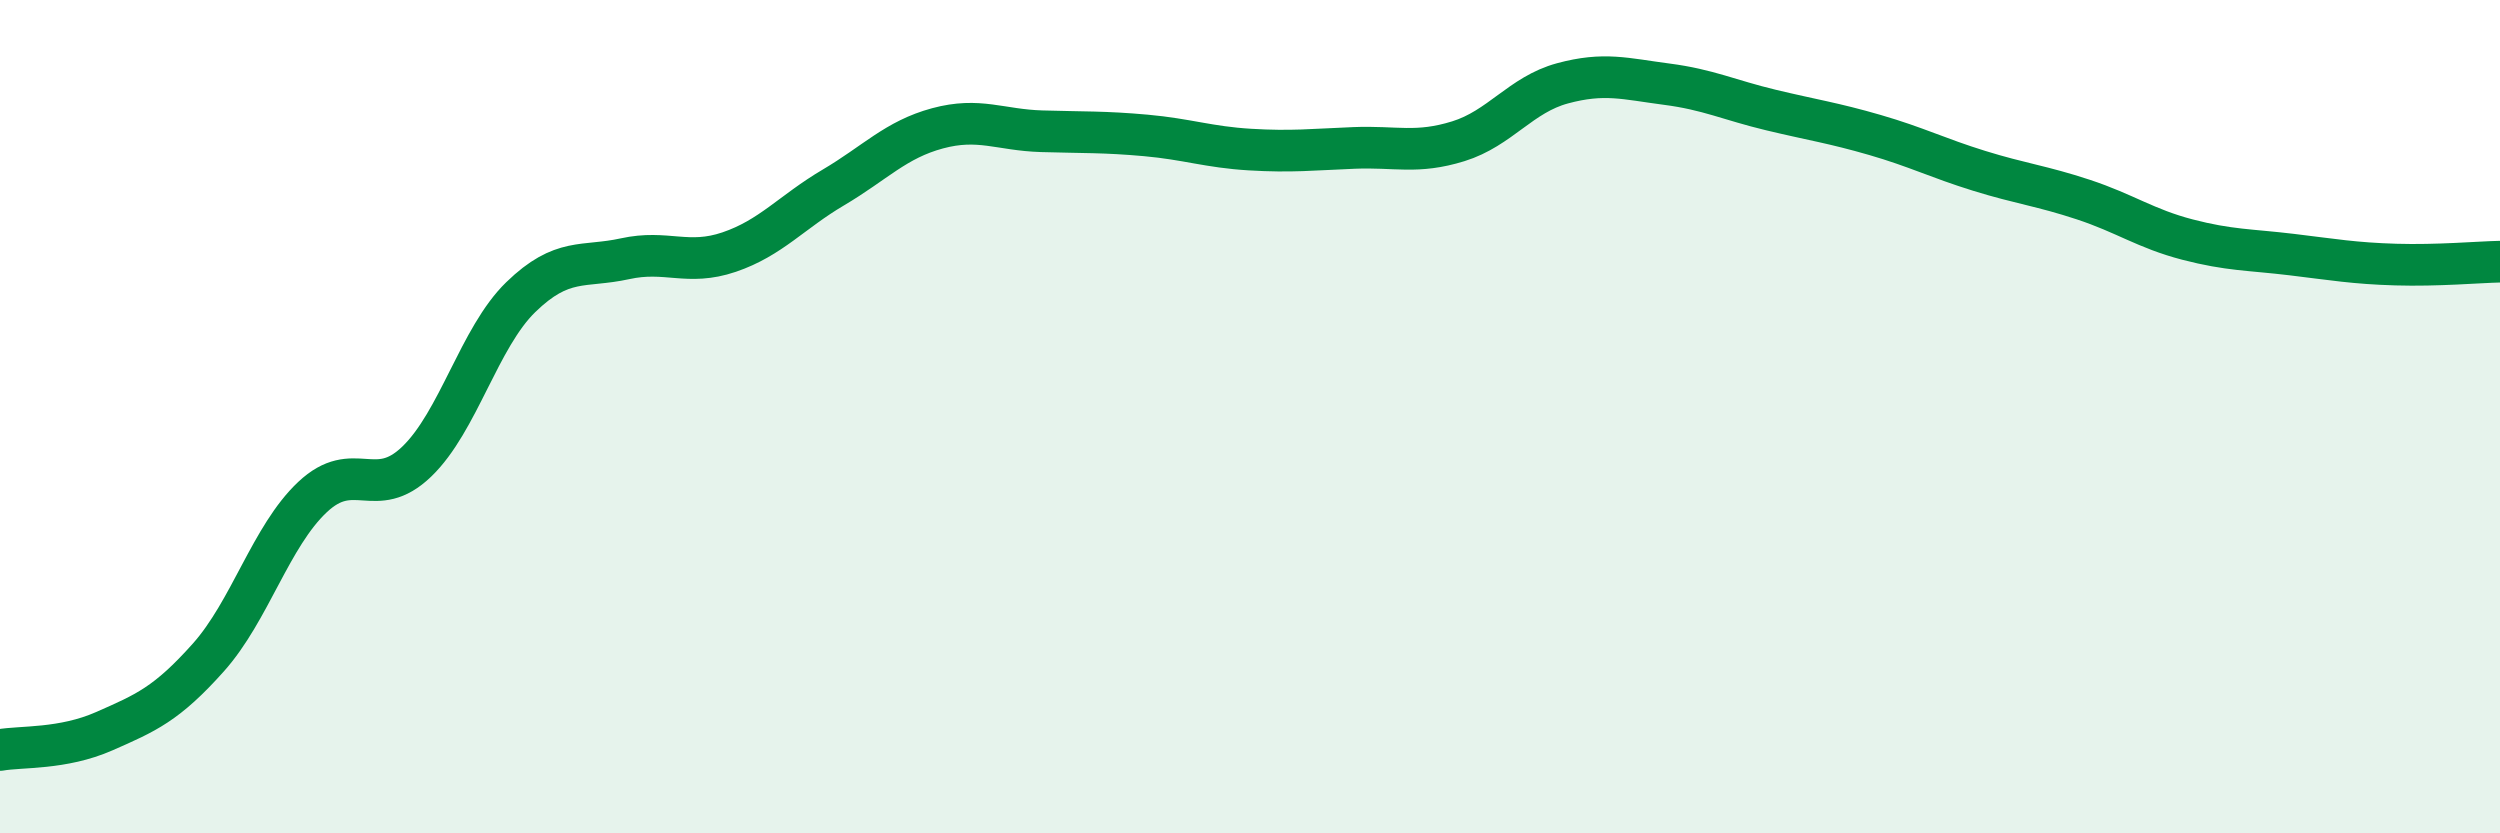 
    <svg width="60" height="20" viewBox="0 0 60 20" xmlns="http://www.w3.org/2000/svg">
      <path
        d="M 0,18 C 0.5,17.91 1.5,17.99 2.5,17.55 C 3.5,17.11 4,16.9 5,15.78 C 6,14.66 6.5,12.87 7.5,11.93 C 8.5,10.99 9,12.04 10,11.08 C 11,10.12 11.5,8.1 12.5,7.13 C 13.5,6.16 14,6.43 15,6.21 C 16,5.99 16.5,6.39 17.5,6.05 C 18.5,5.71 19,5.09 20,4.5 C 21,3.91 21.5,3.35 22.5,3.08 C 23.5,2.81 24,3.12 25,3.15 C 26,3.18 26.5,3.16 27.5,3.25 C 28.5,3.34 29,3.53 30,3.59 C 31,3.65 31.5,3.59 32.5,3.55 C 33.5,3.51 34,3.7 35,3.39 C 36,3.08 36.5,2.27 37.5,2 C 38.5,1.73 39,1.89 40,2.02 C 41,2.15 41.5,2.4 42.5,2.64 C 43.5,2.88 44,2.95 45,3.24 C 46,3.53 46.5,3.79 47.5,4.1 C 48.5,4.41 49,4.46 50,4.79 C 51,5.12 51.5,5.49 52.5,5.75 C 53.5,6.01 54,5.99 55,6.11 C 56,6.23 56.5,6.32 57.5,6.35 C 58.5,6.38 59.5,6.29 60,6.28L60 20L0 20Z"
        fill="#008740"
        opacity="0.1"
        stroke-linecap="round"
        stroke-linejoin="round"
      />
      <path
        d="M 0,18 C 0.5,17.91 1.5,17.99 2.5,17.55 C 3.5,17.11 4,16.9 5,15.78 C 6,14.66 6.5,12.87 7.5,11.93 C 8.5,10.99 9,12.04 10,11.08 C 11,10.12 11.5,8.1 12.5,7.13 C 13.5,6.16 14,6.43 15,6.21 C 16,5.99 16.5,6.39 17.5,6.05 C 18.5,5.71 19,5.09 20,4.5 C 21,3.91 21.5,3.35 22.5,3.08 C 23.5,2.81 24,3.12 25,3.15 C 26,3.18 26.5,3.16 27.5,3.25 C 28.5,3.34 29,3.53 30,3.59 C 31,3.65 31.5,3.59 32.5,3.55 C 33.5,3.51 34,3.7 35,3.39 C 36,3.08 36.5,2.27 37.5,2 C 38.5,1.73 39,1.89 40,2.02 C 41,2.15 41.5,2.4 42.5,2.64 C 43.5,2.88 44,2.95 45,3.24 C 46,3.53 46.5,3.79 47.5,4.1 C 48.5,4.41 49,4.46 50,4.79 C 51,5.12 51.5,5.49 52.5,5.75 C 53.5,6.01 54,5.99 55,6.11 C 56,6.23 56.5,6.32 57.5,6.35 C 58.5,6.38 59.5,6.29 60,6.28"
        stroke="#008740"
        stroke-width="1"
        fill="none"
        stroke-linecap="round"
        stroke-linejoin="round"
      />
    </svg>
  